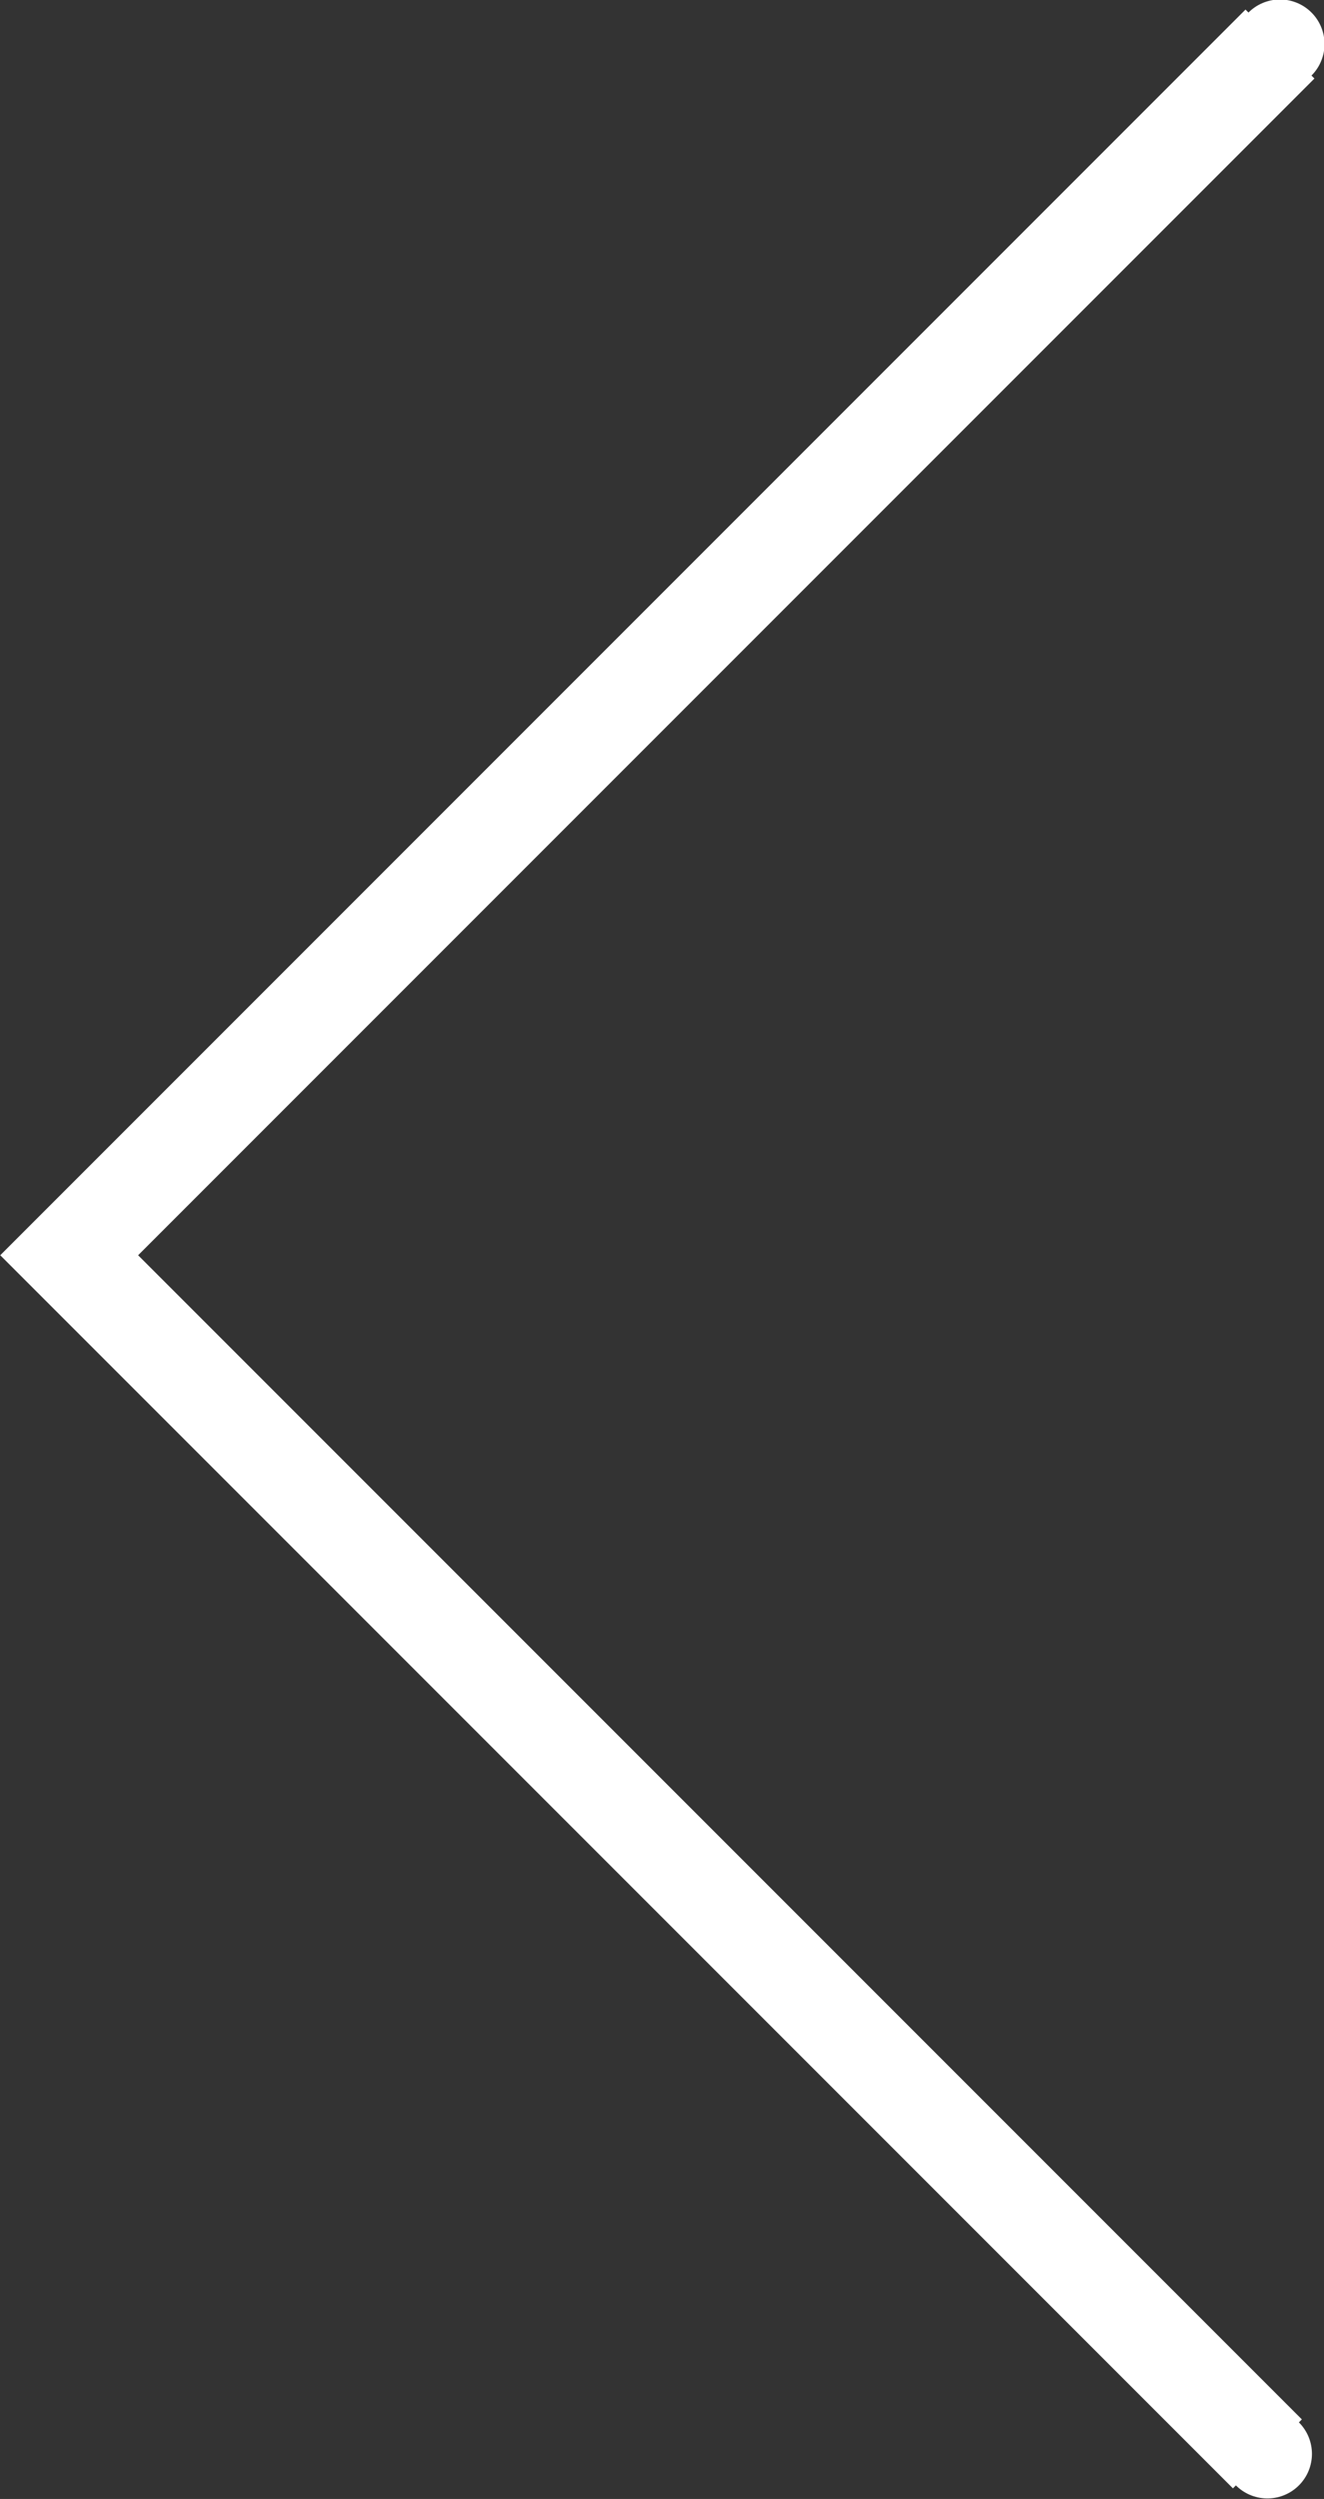 <svg xmlns="http://www.w3.org/2000/svg" viewBox="0 0 12.63 23.83"><rect x="0" y="0" width="12.63" height="23.83" fill="#333333" stroke="none"/><defs><style>.cls-1,.cls-2{fill:none;stroke:#fff;stroke-miterlimit:10;}.cls-1{stroke-width:0.93px;}.cls-2{stroke-linecap:round;stroke-width:0.85px;}</style></defs><g id="Layer_2" data-name="Layer 2"><g id="Capa_3" data-name="Capa 3"><polyline class="cls-1" points="12.21 0.42 0.66 11.97 12.09 23.4"/><polyline class="cls-2" points="12.21 0.42 0.66 11.97 12.09 23.4"/></g></g></svg>